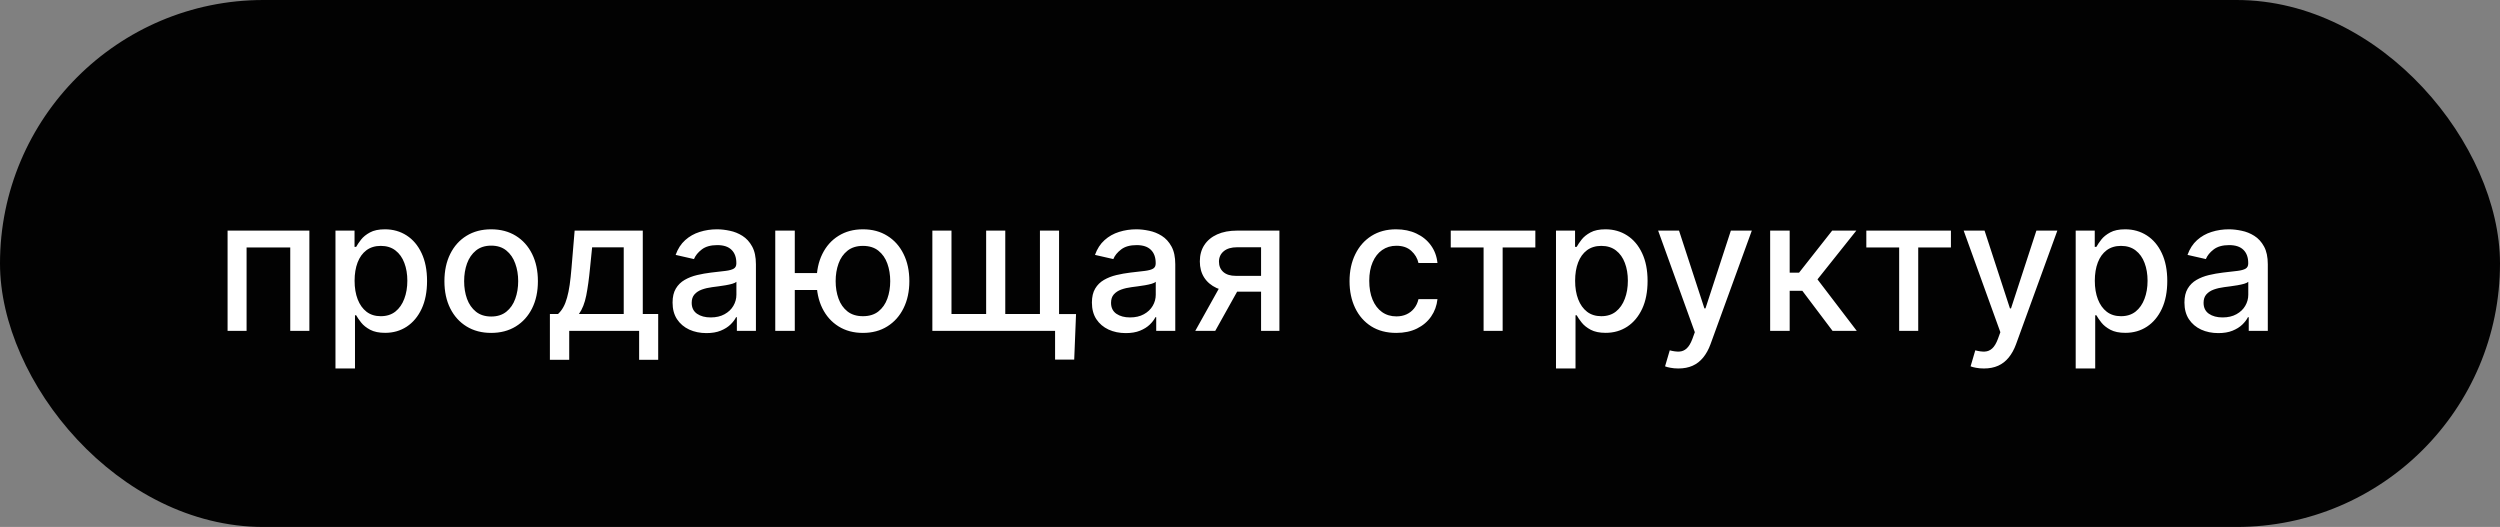 <?xml version="1.0" encoding="UTF-8"?> <svg xmlns="http://www.w3.org/2000/svg" width="408" height="86" viewBox="0 0 408 86" fill="none"><rect x="0" y="0" width="408" height="86" fill="#808080" stroke="none"/><rect width="408" height="86" rx="43" fill="#020202"></rect><path d="M37.141 54V37.636H50.49V54H47.369V40.385H40.242V54H37.141ZM54.749 60.136V37.636H57.86V40.289H58.126C58.31 39.948 58.577 39.554 58.925 39.106C59.273 38.659 59.756 38.269 60.374 37.935C60.992 37.594 61.808 37.423 62.824 37.423C64.145 37.423 65.324 37.757 66.361 38.425C67.398 39.092 68.211 40.055 68.801 41.312C69.397 42.569 69.695 44.082 69.695 45.85C69.695 47.619 69.401 49.135 68.811 50.399C68.222 51.656 67.412 52.626 66.382 53.307C65.353 53.982 64.177 54.32 62.856 54.32C61.862 54.32 61.048 54.153 60.416 53.819C59.791 53.485 59.301 53.094 58.946 52.647C58.591 52.2 58.318 51.802 58.126 51.454H57.934V60.136H54.749ZM57.87 45.818C57.87 46.969 58.037 47.977 58.371 48.844C58.705 49.71 59.188 50.389 59.82 50.879C60.452 51.361 61.226 51.603 62.142 51.603C63.094 51.603 63.889 51.351 64.529 50.847C65.168 50.335 65.651 49.643 65.978 48.769C66.311 47.896 66.478 46.912 66.478 45.818C66.478 44.739 66.315 43.769 65.988 42.91C65.668 42.05 65.186 41.372 64.539 40.875C63.9 40.378 63.101 40.129 62.142 40.129C61.219 40.129 60.438 40.367 59.798 40.843C59.166 41.319 58.687 41.983 58.36 42.835C58.034 43.688 57.87 44.682 57.87 45.818ZM80.157 54.33C78.623 54.33 77.284 53.979 76.141 53.276C74.997 52.572 74.11 51.589 73.478 50.325C72.845 49.06 72.529 47.583 72.529 45.893C72.529 44.195 72.845 42.711 73.478 41.44C74.11 40.168 74.997 39.181 76.141 38.478C77.284 37.775 78.623 37.423 80.157 37.423C81.691 37.423 83.03 37.775 84.174 38.478C85.317 39.181 86.205 40.168 86.837 41.44C87.469 42.711 87.785 44.195 87.785 45.893C87.785 47.583 87.469 49.06 86.837 50.325C86.205 51.589 85.317 52.572 84.174 53.276C83.03 53.979 81.691 54.33 80.157 54.33ZM80.168 51.656C81.162 51.656 81.986 51.394 82.639 50.868C83.293 50.342 83.776 49.643 84.088 48.769C84.408 47.896 84.568 46.933 84.568 45.882C84.568 44.838 84.408 43.879 84.088 43.006C83.776 42.125 83.293 41.418 82.639 40.886C81.986 40.353 81.162 40.087 80.168 40.087C79.166 40.087 78.335 40.353 77.675 40.886C77.022 41.418 76.535 42.125 76.215 43.006C75.903 43.879 75.747 44.838 75.747 45.882C75.747 46.933 75.903 47.896 76.215 48.769C76.535 49.643 77.022 50.342 77.675 50.868C78.335 51.394 79.166 51.656 80.168 51.656ZM89.743 58.719V51.241H91.074C91.415 50.928 91.703 50.555 91.937 50.122C92.179 49.689 92.381 49.174 92.544 48.577C92.715 47.981 92.857 47.285 92.971 46.489C93.084 45.687 93.184 44.771 93.269 43.741L93.78 37.636H104.902V51.241H107.417V58.719H104.306V54H92.896V58.719H89.743ZM94.483 51.241H101.792V40.364H96.635L96.294 43.741C96.131 45.459 95.925 46.951 95.677 48.215C95.428 49.472 95.03 50.481 94.483 51.241ZM115.292 54.362C114.255 54.362 113.318 54.17 112.48 53.787C111.642 53.396 110.977 52.832 110.487 52.093C110.004 51.354 109.763 50.449 109.763 49.376C109.763 48.453 109.941 47.693 110.296 47.097C110.651 46.5 111.13 46.028 111.734 45.68C112.338 45.332 113.012 45.069 113.758 44.891C114.504 44.714 115.264 44.579 116.038 44.486C117.018 44.373 117.813 44.281 118.424 44.209C119.035 44.131 119.479 44.007 119.756 43.837C120.033 43.666 120.171 43.389 120.171 43.006V42.931C120.171 42.001 119.909 41.28 119.383 40.769C118.865 40.257 118.09 40.001 117.061 40.001C115.988 40.001 115.143 40.239 114.525 40.715C113.914 41.184 113.492 41.706 113.257 42.281L110.264 41.599C110.619 40.605 111.137 39.803 111.819 39.192C112.508 38.574 113.3 38.126 114.195 37.849C115.09 37.565 116.031 37.423 117.018 37.423C117.671 37.423 118.364 37.501 119.095 37.658C119.834 37.807 120.523 38.084 121.162 38.489C121.808 38.894 122.338 39.472 122.749 40.225C123.161 40.971 123.367 41.94 123.367 43.133V54H120.257V51.763H120.129C119.923 52.175 119.614 52.58 119.202 52.977C118.79 53.375 118.261 53.705 117.615 53.968C116.968 54.231 116.194 54.362 115.292 54.362ZM115.985 51.805C116.865 51.805 117.618 51.631 118.243 51.283C118.875 50.935 119.355 50.481 119.681 49.92C120.015 49.352 120.182 48.744 120.182 48.098V45.989C120.068 46.102 119.848 46.209 119.521 46.308C119.202 46.401 118.836 46.482 118.424 46.553C118.012 46.617 117.611 46.678 117.22 46.734C116.83 46.784 116.503 46.827 116.24 46.862C115.622 46.94 115.058 47.072 114.546 47.256C114.042 47.441 113.637 47.707 113.332 48.055C113.034 48.396 112.884 48.851 112.884 49.419C112.884 50.207 113.176 50.804 113.758 51.209C114.34 51.606 115.083 51.805 115.985 51.805ZM135.845 44.561V47.331H127.12V44.561H135.845ZM129.709 37.636V54H126.523V37.636H129.709ZM140.831 54.33C139.311 54.33 137.983 53.975 136.847 53.265C135.71 52.555 134.83 51.568 134.205 50.303C133.58 49.032 133.267 47.558 133.267 45.882C133.267 44.192 133.58 42.715 134.205 41.45C134.83 40.179 135.71 39.192 136.847 38.489C137.983 37.778 139.311 37.423 140.831 37.423C142.358 37.423 143.686 37.778 144.815 38.489C145.952 39.192 146.832 40.179 147.457 41.45C148.089 42.715 148.406 44.192 148.406 45.882C148.406 47.558 148.089 49.032 147.457 50.303C146.832 51.568 145.952 52.555 144.815 53.265C143.686 53.975 142.358 54.33 140.831 54.33ZM140.831 51.603C141.861 51.603 142.702 51.344 143.356 50.825C144.016 50.3 144.503 49.604 144.815 48.737C145.128 47.871 145.284 46.919 145.284 45.882C145.284 44.838 145.128 43.883 144.815 43.016C144.503 42.143 144.016 41.443 143.356 40.918C142.702 40.392 141.861 40.129 140.831 40.129C139.808 40.129 138.967 40.392 138.306 40.918C137.646 41.443 137.159 42.143 136.847 43.016C136.534 43.883 136.378 44.838 136.378 45.882C136.378 46.919 136.534 47.871 136.847 48.737C137.159 49.604 137.646 50.3 138.306 50.825C138.967 51.344 139.808 51.603 140.831 51.603ZM175.609 51.251L175.311 58.688H172.189V54H170.154V51.251H175.609ZM152.161 37.636H155.282V51.241H160.939V37.636H164.061V51.241H169.718V37.636H172.839V54H152.161V37.636ZM183.73 54.362C182.693 54.362 181.755 54.17 180.917 53.787C180.079 53.396 179.415 52.832 178.925 52.093C178.442 51.354 178.2 50.449 178.2 49.376C178.2 48.453 178.378 47.693 178.733 47.097C179.088 46.5 179.568 46.028 180.171 45.68C180.775 45.332 181.45 45.069 182.195 44.891C182.941 44.714 183.701 44.579 184.475 44.486C185.455 44.373 186.251 44.281 186.862 44.209C187.472 44.131 187.916 44.007 188.193 43.837C188.47 43.666 188.609 43.389 188.609 43.006V42.931C188.609 42.001 188.346 41.28 187.82 40.769C187.302 40.257 186.528 40.001 185.498 40.001C184.426 40.001 183.58 40.239 182.963 40.715C182.352 41.184 181.929 41.706 181.695 42.281L178.701 41.599C179.056 40.605 179.575 39.803 180.257 39.192C180.945 38.574 181.737 38.126 182.632 37.849C183.527 37.565 184.468 37.423 185.455 37.423C186.109 37.423 186.801 37.501 187.533 37.658C188.271 37.807 188.96 38.084 189.6 38.489C190.246 38.894 190.775 39.472 191.187 40.225C191.599 40.971 191.805 41.94 191.805 43.133V54H188.694V51.763H188.566C188.36 52.175 188.051 52.58 187.639 52.977C187.227 53.375 186.698 53.705 186.052 53.968C185.406 54.231 184.632 54.362 183.73 54.362ZM184.422 51.805C185.303 51.805 186.056 51.631 186.681 51.283C187.313 50.935 187.792 50.481 188.119 49.92C188.453 49.352 188.619 48.744 188.619 48.098V45.989C188.506 46.102 188.286 46.209 187.959 46.308C187.639 46.401 187.274 46.482 186.862 46.553C186.45 46.617 186.048 46.678 185.658 46.734C185.267 46.784 184.941 46.827 184.678 46.862C184.06 46.94 183.495 47.072 182.984 47.256C182.48 47.441 182.075 47.707 181.769 48.055C181.471 48.396 181.322 48.851 181.322 49.419C181.322 50.207 181.613 50.804 182.195 51.209C182.778 51.606 183.52 51.805 184.422 51.805ZM205.806 54V40.353H201.886C200.955 40.353 200.231 40.57 199.712 41.003C199.194 41.436 198.935 42.004 198.935 42.707C198.935 43.403 199.173 43.965 199.648 44.391C200.131 44.81 200.806 45.019 201.673 45.019H206.733V47.597H201.673C200.465 47.597 199.421 47.398 198.54 47.001C197.667 46.596 196.992 46.024 196.516 45.285C196.048 44.547 195.813 43.673 195.813 42.665C195.813 41.635 196.055 40.747 196.538 40.001C197.028 39.249 197.727 38.666 198.636 38.254C199.553 37.842 200.636 37.636 201.886 37.636H208.8V54H205.806ZM195.067 54L199.68 45.733H202.94L198.327 54H195.067ZM227.872 54.33C226.288 54.33 224.925 53.972 223.781 53.254C222.645 52.53 221.771 51.532 221.16 50.261C220.55 48.989 220.244 47.533 220.244 45.893C220.244 44.231 220.557 42.764 221.182 41.493C221.807 40.215 222.687 39.217 223.824 38.499C224.96 37.782 226.299 37.423 227.84 37.423C229.083 37.423 230.191 37.654 231.164 38.116C232.137 38.57 232.922 39.209 233.518 40.033C234.122 40.857 234.481 41.82 234.594 42.92H231.494C231.324 42.153 230.933 41.493 230.322 40.939C229.719 40.385 228.909 40.108 227.893 40.108C227.006 40.108 226.228 40.342 225.56 40.811C224.9 41.273 224.385 41.933 224.015 42.793C223.646 43.645 223.461 44.653 223.461 45.818C223.461 47.011 223.643 48.041 224.005 48.908C224.367 49.774 224.878 50.445 225.539 50.921C226.206 51.397 226.991 51.635 227.893 51.635C228.497 51.635 229.044 51.525 229.534 51.305C230.031 51.077 230.447 50.754 230.78 50.335C231.121 49.916 231.359 49.412 231.494 48.822H234.594C234.481 49.881 234.136 50.825 233.561 51.656C232.986 52.487 232.215 53.141 231.249 53.617C230.29 54.092 229.165 54.33 227.872 54.33ZM236.762 40.385V37.636H250.569V40.385H245.232V54H242.121V40.385H236.762ZM253.938 60.136V37.636H257.049V40.289H257.315C257.5 39.948 257.766 39.554 258.114 39.106C258.462 38.659 258.945 38.269 259.563 37.935C260.181 37.594 260.998 37.423 262.013 37.423C263.335 37.423 264.513 37.757 265.55 38.425C266.587 39.092 267.401 40.055 267.99 41.312C268.587 42.569 268.885 44.082 268.885 45.85C268.885 47.619 268.59 49.135 268.001 50.399C267.411 51.656 266.602 52.626 265.572 53.307C264.542 53.982 263.366 54.32 262.045 54.32C261.051 54.32 260.238 54.153 259.606 53.819C258.981 53.485 258.491 53.094 258.136 52.647C257.781 52.2 257.507 51.802 257.315 51.454H257.124V60.136H253.938ZM257.06 45.818C257.06 46.969 257.227 47.977 257.56 48.844C257.894 49.71 258.377 50.389 259.009 50.879C259.641 51.361 260.415 51.603 261.332 51.603C262.283 51.603 263.079 51.351 263.718 50.847C264.357 50.335 264.84 49.643 265.167 48.769C265.501 47.896 265.668 46.912 265.668 45.818C265.668 44.739 265.504 43.769 265.178 42.91C264.858 42.05 264.375 41.372 263.729 40.875C263.089 40.378 262.29 40.129 261.332 40.129C260.408 40.129 259.627 40.367 258.988 40.843C258.356 41.319 257.876 41.983 257.55 42.835C257.223 43.688 257.06 44.682 257.06 45.818ZM273.911 60.136C273.435 60.136 273.002 60.097 272.611 60.019C272.22 59.948 271.929 59.87 271.737 59.785L272.504 57.175C273.087 57.331 273.605 57.398 274.06 57.377C274.514 57.356 274.916 57.185 275.264 56.866C275.619 56.546 275.931 56.024 276.201 55.3L276.595 54.213L270.608 37.636H274.017L278.161 50.335H278.332L282.476 37.636H285.896L279.152 56.184C278.84 57.036 278.442 57.757 277.959 58.347C277.476 58.943 276.901 59.391 276.233 59.689C275.566 59.987 274.791 60.136 273.911 60.136ZM288.889 54V37.636H292.075V44.497H293.609L299.01 37.636H302.952L296.613 45.594L303.026 54H299.074L294.142 47.459H292.075V54H288.889ZM304.585 40.385V37.636H318.391V40.385H313.054V54H309.943V40.385H304.585ZM323.774 60.136C323.298 60.136 322.865 60.097 322.474 60.019C322.084 59.948 321.792 59.87 321.601 59.785L322.368 57.175C322.95 57.331 323.469 57.398 323.923 57.377C324.378 57.356 324.779 57.185 325.127 56.866C325.482 56.546 325.795 56.024 326.064 55.3L326.459 54.213L320.471 37.636H323.881L328.025 50.335H328.195L332.339 37.636H335.759L329.015 56.184C328.703 57.036 328.305 57.757 327.822 58.347C327.339 58.943 326.764 59.391 326.096 59.689C325.429 59.987 324.655 60.136 323.774 60.136ZM338.753 60.136V37.636H341.863V40.289H342.13C342.314 39.948 342.581 39.554 342.929 39.106C343.277 38.659 343.76 38.269 344.378 37.935C344.996 37.594 345.812 37.423 346.828 37.423C348.149 37.423 349.328 37.757 350.365 38.425C351.402 39.092 352.215 40.055 352.805 41.312C353.401 42.569 353.699 44.082 353.699 45.85C353.699 47.619 353.405 49.135 352.815 50.399C352.226 51.656 351.416 52.626 350.386 53.307C349.356 53.982 348.181 54.32 346.86 54.32C345.866 54.32 345.052 54.153 344.42 53.819C343.795 53.485 343.305 53.094 342.95 52.647C342.595 52.2 342.322 51.802 342.13 51.454H341.938V60.136H338.753ZM341.874 45.818C341.874 46.969 342.041 47.977 342.375 48.844C342.709 49.71 343.192 50.389 343.824 50.879C344.456 51.361 345.23 51.603 346.146 51.603C347.098 51.603 347.893 51.351 348.532 50.847C349.172 50.335 349.655 49.643 349.981 48.769C350.315 47.896 350.482 46.912 350.482 45.818C350.482 44.739 350.319 43.769 349.992 42.91C349.672 42.05 349.189 41.372 348.543 40.875C347.904 40.378 347.105 40.129 346.146 40.129C345.223 40.129 344.442 40.367 343.802 40.843C343.17 41.319 342.691 41.983 342.364 42.835C342.037 43.688 341.874 44.682 341.874 45.818ZM362.03 54.362C360.993 54.362 360.056 54.17 359.218 53.787C358.38 53.396 357.716 52.832 357.226 52.093C356.743 51.354 356.501 50.449 356.501 49.376C356.501 48.453 356.679 47.693 357.034 47.097C357.389 46.5 357.868 46.028 358.472 45.68C359.076 45.332 359.751 45.069 360.496 44.891C361.242 44.714 362.002 44.579 362.776 44.486C363.756 44.373 364.552 44.281 365.162 44.209C365.773 44.131 366.217 44.007 366.494 43.837C366.771 43.666 366.91 43.389 366.91 43.006V42.931C366.91 42.001 366.647 41.28 366.121 40.769C365.603 40.257 364.829 40.001 363.799 40.001C362.726 40.001 361.881 40.239 361.263 40.715C360.653 41.184 360.23 41.706 359.996 42.281L357.002 41.599C357.357 40.605 357.876 39.803 358.557 39.192C359.246 38.574 360.038 38.126 360.933 37.849C361.828 37.565 362.769 37.423 363.756 37.423C364.41 37.423 365.102 37.501 365.834 37.658C366.572 37.807 367.261 38.084 367.9 38.489C368.547 38.894 369.076 39.472 369.488 40.225C369.9 40.971 370.106 41.94 370.106 43.133V54H366.995V51.763H366.867C366.661 52.175 366.352 52.58 365.94 52.977C365.528 53.375 364.999 53.705 364.353 53.968C363.706 54.231 362.932 54.362 362.03 54.362ZM362.723 51.805C363.604 51.805 364.356 51.631 364.981 51.283C365.613 50.935 366.093 50.481 366.42 49.92C366.753 49.352 366.92 48.744 366.92 48.098V45.989C366.807 46.102 366.586 46.209 366.26 46.308C365.94 46.401 365.574 46.482 365.162 46.553C364.751 46.617 364.349 46.678 363.959 46.734C363.568 46.784 363.241 46.827 362.979 46.862C362.361 46.94 361.796 47.072 361.285 47.256C360.78 47.441 360.376 47.707 360.07 48.055C359.772 48.396 359.623 48.851 359.623 49.419C359.623 50.207 359.914 50.804 360.496 51.209C361.079 51.606 361.821 51.805 362.723 51.805Z" fill="white"></path></svg> 